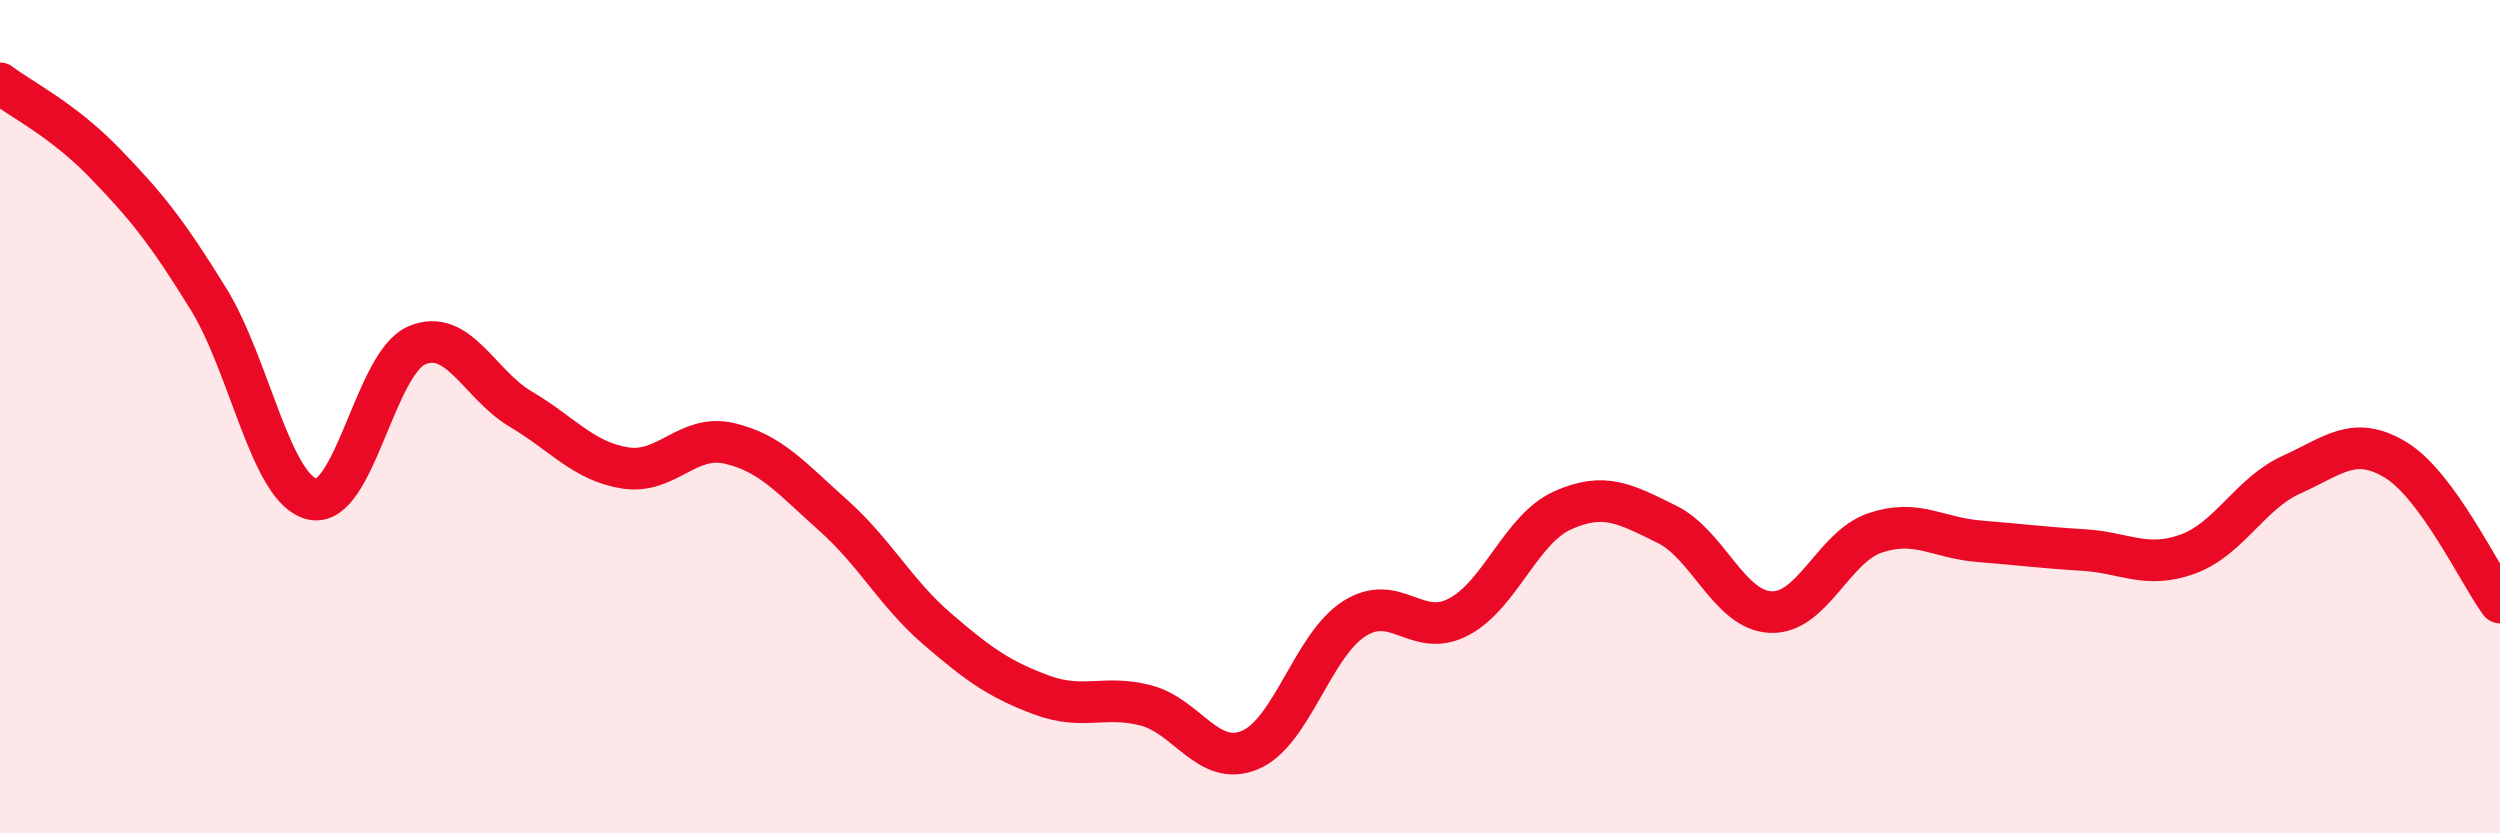 
    <svg width="60" height="20" viewBox="0 0 60 20" xmlns="http://www.w3.org/2000/svg">
      <path
        d="M 0,2 C 0.5,2.38 1.5,2.87 2.5,3.9 C 3.5,4.93 4,5.55 5,7.17 C 6,8.79 6.5,11.76 7.5,11.98 C 8.5,12.2 9,8.72 10,8.29 C 11,7.86 11.5,9.23 12.5,9.82 C 13.5,10.41 14,11.07 15,11.23 C 16,11.39 16.5,10.41 17.5,10.64 C 18.5,10.87 19,11.48 20,12.37 C 21,13.26 21.5,14.24 22.5,15.1 C 23.5,15.96 24,16.31 25,16.68 C 26,17.05 26.5,16.67 27.5,16.93 C 28.5,17.19 29,18.42 30,18 C 31,17.58 31.5,15.49 32.5,14.85 C 33.5,14.21 34,15.33 35,14.81 C 36,14.29 36.5,12.7 37.5,12.25 C 38.5,11.8 39,12.09 40,12.58 C 41,13.07 41.5,14.65 42.5,14.69 C 43.5,14.73 44,13.13 45,12.79 C 46,12.45 46.5,12.91 47.5,12.99 C 48.5,13.07 49,13.14 50,13.2 C 51,13.26 51.5,13.66 52.5,13.3 C 53.5,12.94 54,11.84 55,11.39 C 56,10.94 56.5,10.43 57.5,11.04 C 58.5,11.65 59.5,13.78 60,14.46L60 20L0 20Z"
        fill="#EB0A25"
        opacity="0.1"
        stroke-linecap="round"
        stroke-linejoin="round"
      />
      <path
        d="M 0,2 C 0.5,2.38 1.5,2.87 2.5,3.9 C 3.5,4.93 4,5.55 5,7.17 C 6,8.79 6.5,11.76 7.5,11.98 C 8.5,12.2 9,8.72 10,8.29 C 11,7.86 11.5,9.23 12.5,9.82 C 13.5,10.41 14,11.07 15,11.23 C 16,11.39 16.5,10.41 17.5,10.64 C 18.5,10.87 19,11.48 20,12.37 C 21,13.26 21.5,14.24 22.5,15.1 C 23.5,15.96 24,16.31 25,16.68 C 26,17.05 26.5,16.67 27.5,16.93 C 28.5,17.19 29,18.42 30,18 C 31,17.58 31.5,15.49 32.5,14.85 C 33.5,14.21 34,15.33 35,14.81 C 36,14.29 36.5,12.7 37.5,12.25 C 38.5,11.8 39,12.09 40,12.58 C 41,13.07 41.5,14.65 42.5,14.69 C 43.5,14.73 44,13.13 45,12.79 C 46,12.45 46.5,12.91 47.5,12.99 C 48.5,13.07 49,13.14 50,13.2 C 51,13.26 51.5,13.66 52.5,13.3 C 53.5,12.94 54,11.84 55,11.39 C 56,10.94 56.5,10.43 57.5,11.04 C 58.5,11.65 59.5,13.78 60,14.46"
        stroke="#EB0A25"
        stroke-width="1"
        fill="none"
        stroke-linecap="round"
        stroke-linejoin="round"
      />
    </svg>
  